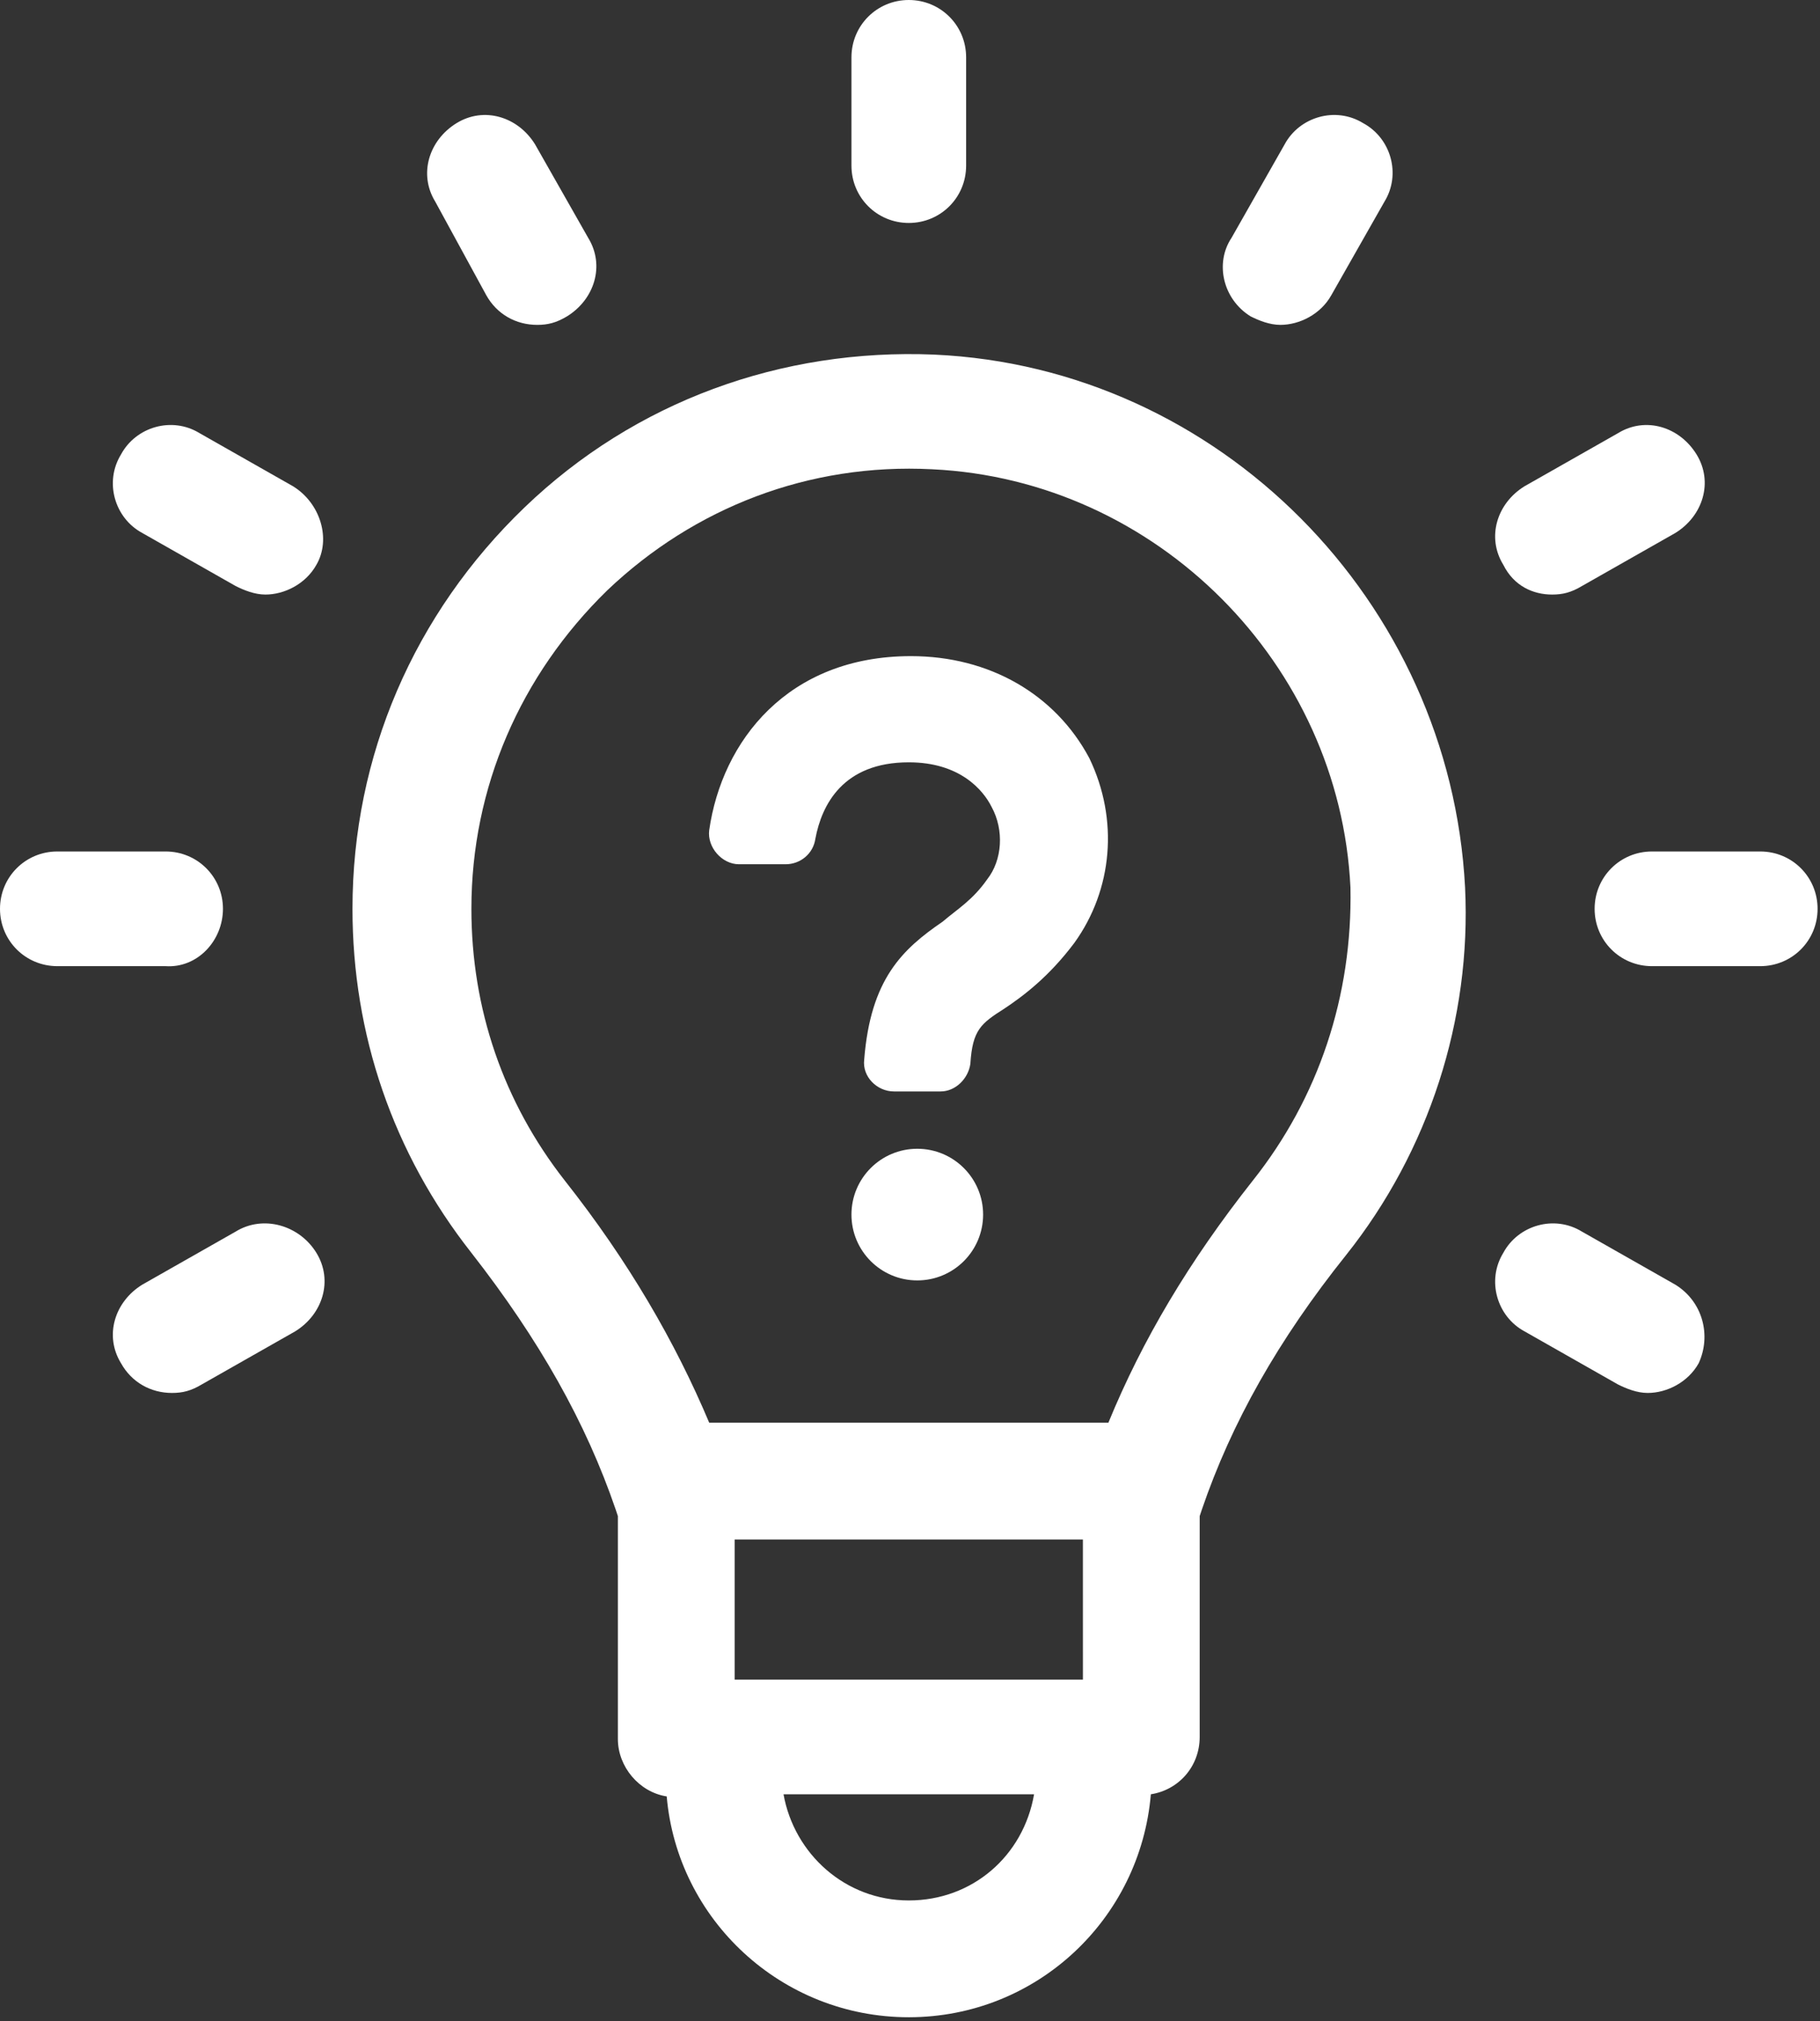<?xml version="1.0" encoding="UTF-8" standalone="no"?>
<!DOCTYPE svg PUBLIC "-//W3C//DTD SVG 1.1//EN" "http://www.w3.org/Graphics/SVG/1.1/DTD/svg11.dtd">
<svg width="100%" height="100%" viewBox="0 0 480 533" version="1.1" xmlns="http://www.w3.org/2000/svg" xmlns:xlink="http://www.w3.org/1999/xlink" xml:space="preserve" xmlns:serif="http://www.serif.com/" style="fill-rule:evenodd;clip-rule:evenodd;stroke-linejoin:round;stroke-miterlimit:2;">
    <rect x="0" y="0" width="480" height="533" fill="#333333" stroke="none"/>
    <g transform="matrix(1,0,0,1,-110.319,-14)">
        <path d="M356.72,107.52C316.4,105.84 277.759,119.84 248.64,147.84C219.519,175.84 203.281,213.36 203.281,253.68C203.281,286.719 213.922,318.078 234.64,344.399C252.562,367.36 264.878,389.2 272.718,412.161L273.277,413.841L273.277,472.642C273.277,479.923 278.878,486.642 286.156,487.763C288.96,520.24 316.398,546.001 350,546.001C383.602,546.001 411.039,520.239 413.84,487.2C421.121,486.079 426.719,479.919 426.719,472.079L426.719,413.841L427.277,412.161C435.117,389.2 447.437,367.36 465.355,344.962C487.195,317.521 498.394,282.802 496.714,248.083C492.8,172.481 431.761,110.883 356.714,107.523L356.72,107.52ZM350.001,515.2C333.2,515.2 319.763,502.88 316.962,487.2L383.04,487.2C380.239,503.442 366.802,515.2 350.001,515.2ZM395.923,456.962L304.079,456.962L304.079,420.001L395.919,420.001L395.923,456.962ZM440.72,325.362C423.919,346.643 411.599,367.362 402.642,389.202L297.362,389.202C288.401,367.921 276.081,346.643 259.284,325.362C243.046,304.643 234.643,280.003 234.643,253.682C234.643,221.76 247.522,192.08 270.483,169.682C293.444,147.842 323.682,136.08 356.163,137.76C415.522,140.561 463.683,189.28 466.483,248.08C467.042,276.642 458.081,303.521 440.721,325.361L440.72,325.362Z" style="fill:white;fill-rule:nonzero;"/>
    </g>
    <g transform="matrix(1,0,0,1,-110.319,-14)">
        <path d="M350,72.801C358.398,72.801 365.121,66.082 365.121,57.68L365.121,29.121C365.121,20.723 358.402,14 350,14C341.602,14 334.879,20.719 334.879,29.121L334.879,57.68C334.879,66.078 341.602,72.801 350,72.801Z" style="fill:white;fill-rule:nonzero;"/>
    </g>
    <g transform="matrix(1,0,0,1,-110.319,-14)">
        <path d="M238.56,91.84C241.361,96.879 246.4,99.68 252.001,99.68C254.802,99.68 257.04,99.121 259.841,97.442C267.122,92.961 269.919,84.001 265.442,76.723L251.442,52.082C246.962,44.8 238.001,42.004 230.723,46.48C223.442,50.96 220.645,59.921 225.122,67.199L238.56,91.84Z" style="fill:white;fill-rule:nonzero;"/>
    </g>
    <g transform="matrix(1,0,0,1,-110.319,-14)">
        <path d="M187.6,142.24L162.959,128.24C155.678,123.76 146.158,126.56 142.24,133.842C137.76,141.123 140.56,150.643 147.842,154.561L172.483,168.561C174.721,169.682 177.522,170.799 180.322,170.799C185.361,170.799 190.963,167.998 193.763,162.959C197.677,156.24 194.877,146.721 187.599,142.24L187.6,142.24Z" style="fill:white;fill-rule:nonzero;"/>
    </g>
    <g transform="matrix(1,0,0,1,-110.319,-14)">
        <path d="M169.12,253.68C169.12,245.282 162.401,238.559 153.999,238.559L125.44,238.559C117.042,238.559 110.319,245.278 110.319,253.68C110.319,262.078 117.038,268.801 125.44,268.801L153.999,268.801C162.397,269.36 169.12,262.078 169.12,253.68Z" style="fill:white;fill-rule:nonzero;"/>
    </g>
    <g transform="matrix(1,0,0,1,-110.319,-14)">
        <path d="M172.48,338.8L147.839,352.8C140.558,357.281 137.761,366.241 142.237,373.519C145.038,378.558 150.077,381.359 155.678,381.359C158.479,381.359 160.718,380.8 163.518,379.121L188.159,365.121C195.44,360.64 198.237,351.68 193.761,344.402C189.28,337.12 179.761,334.32 172.48,338.8L172.48,338.8Z" style="fill:white;fill-rule:nonzero;"/>
    </g>
    <g transform="matrix(1,0,0,1,-110.319,-14)">
        <path d="M552.16,352.8L527.519,338.8C520.238,334.32 510.718,337.12 506.8,344.402C502.32,351.683 505.12,361.203 512.402,365.121L537.043,379.121C539.281,380.242 542.082,381.359 544.882,381.359C549.921,381.359 555.523,378.558 558.323,373.519C561.679,366.238 559.441,357.281 552.159,352.8L552.16,352.8Z" style="fill:white;fill-rule:nonzero;"/>
    </g>
    <g transform="matrix(1,0,0,1,-110.319,-14)">
        <path d="M574.56,238.56L546.001,238.56C537.603,238.56 530.88,245.279 530.88,253.681C530.88,262.079 537.599,268.802 546.001,268.802L574.56,268.802C582.958,268.802 589.681,262.083 589.681,253.681C589.681,245.283 582.962,238.56 574.56,238.56Z" style="fill:white;fill-rule:nonzero;"/>
    </g>
    <g transform="matrix(1,0,0,1,-110.319,-14)">
        <path d="M519.68,170.8C522.481,170.8 524.719,170.241 527.52,168.562L552.161,154.562C559.442,150.081 562.239,141.121 557.762,133.843C553.282,126.562 544.321,123.765 537.043,128.241L512.398,142.237C505.117,146.718 502.32,155.678 506.797,162.956C509.601,168.558 514.641,170.8 519.68,170.8L519.68,170.8Z" style="fill:white;fill-rule:nonzero;"/>
    </g>
    <g transform="matrix(1,0,0,1,-110.319,-14)">
        <path d="M440.16,97.441C442.398,98.562 445.199,99.679 448,99.679C453.039,99.679 458.641,96.879 461.441,91.84L475.441,67.199C479.921,59.917 477.121,50.397 469.839,46.479C462.558,41.999 453.038,44.8 449.12,52.081L435.12,76.722C430.64,83.441 432.878,92.96 440.159,97.441L440.16,97.441Z" style="fill:white;fill-rule:nonzero;"/>
    </g>
    <g transform="matrix(1,0,0,1,-110.319,-14)">
        <path d="M350.56,187.04C318.08,187.04 300.72,209.438 297.361,232.962C296.802,237.443 300.72,241.923 305.201,241.923L317.521,241.923C321.443,241.923 324.802,239.122 325.361,235.204C327.04,226.243 332.642,215.044 350.002,215.044C363.443,215.044 369.604,222.325 371.842,226.806C375.201,232.966 374.642,240.806 370.721,245.845C366.799,251.447 362.881,253.685 358.959,257.044C348.318,264.325 339.92,272.165 338.24,293.442C337.681,297.923 341.599,301.841 346.079,301.841L358.399,301.841C362.321,301.841 365.681,298.481 366.239,294.559C366.798,285.598 369.04,283.918 375.2,280C380.239,276.641 386.962,271.602 393.68,262.641C403.758,248.641 405.442,230.161 397.602,213.922C388.641,197.121 371.282,187.039 350.559,187.039L350.56,187.04Z" style="fill:white;fill-rule:nonzero;"/>
    </g>
    <g transform="matrix(1,0,0,1,-110.319,-14)">
        <path d="M369.6,334.32C369.6,343.906 361.827,351.679 352.237,351.679C342.651,351.679 334.878,343.906 334.878,334.32C334.878,324.73 342.651,316.961 352.237,316.961C361.827,316.961 369.6,324.731 369.6,334.32" style="fill:white;fill-rule:nonzero;"/>
    </g>
</svg>
